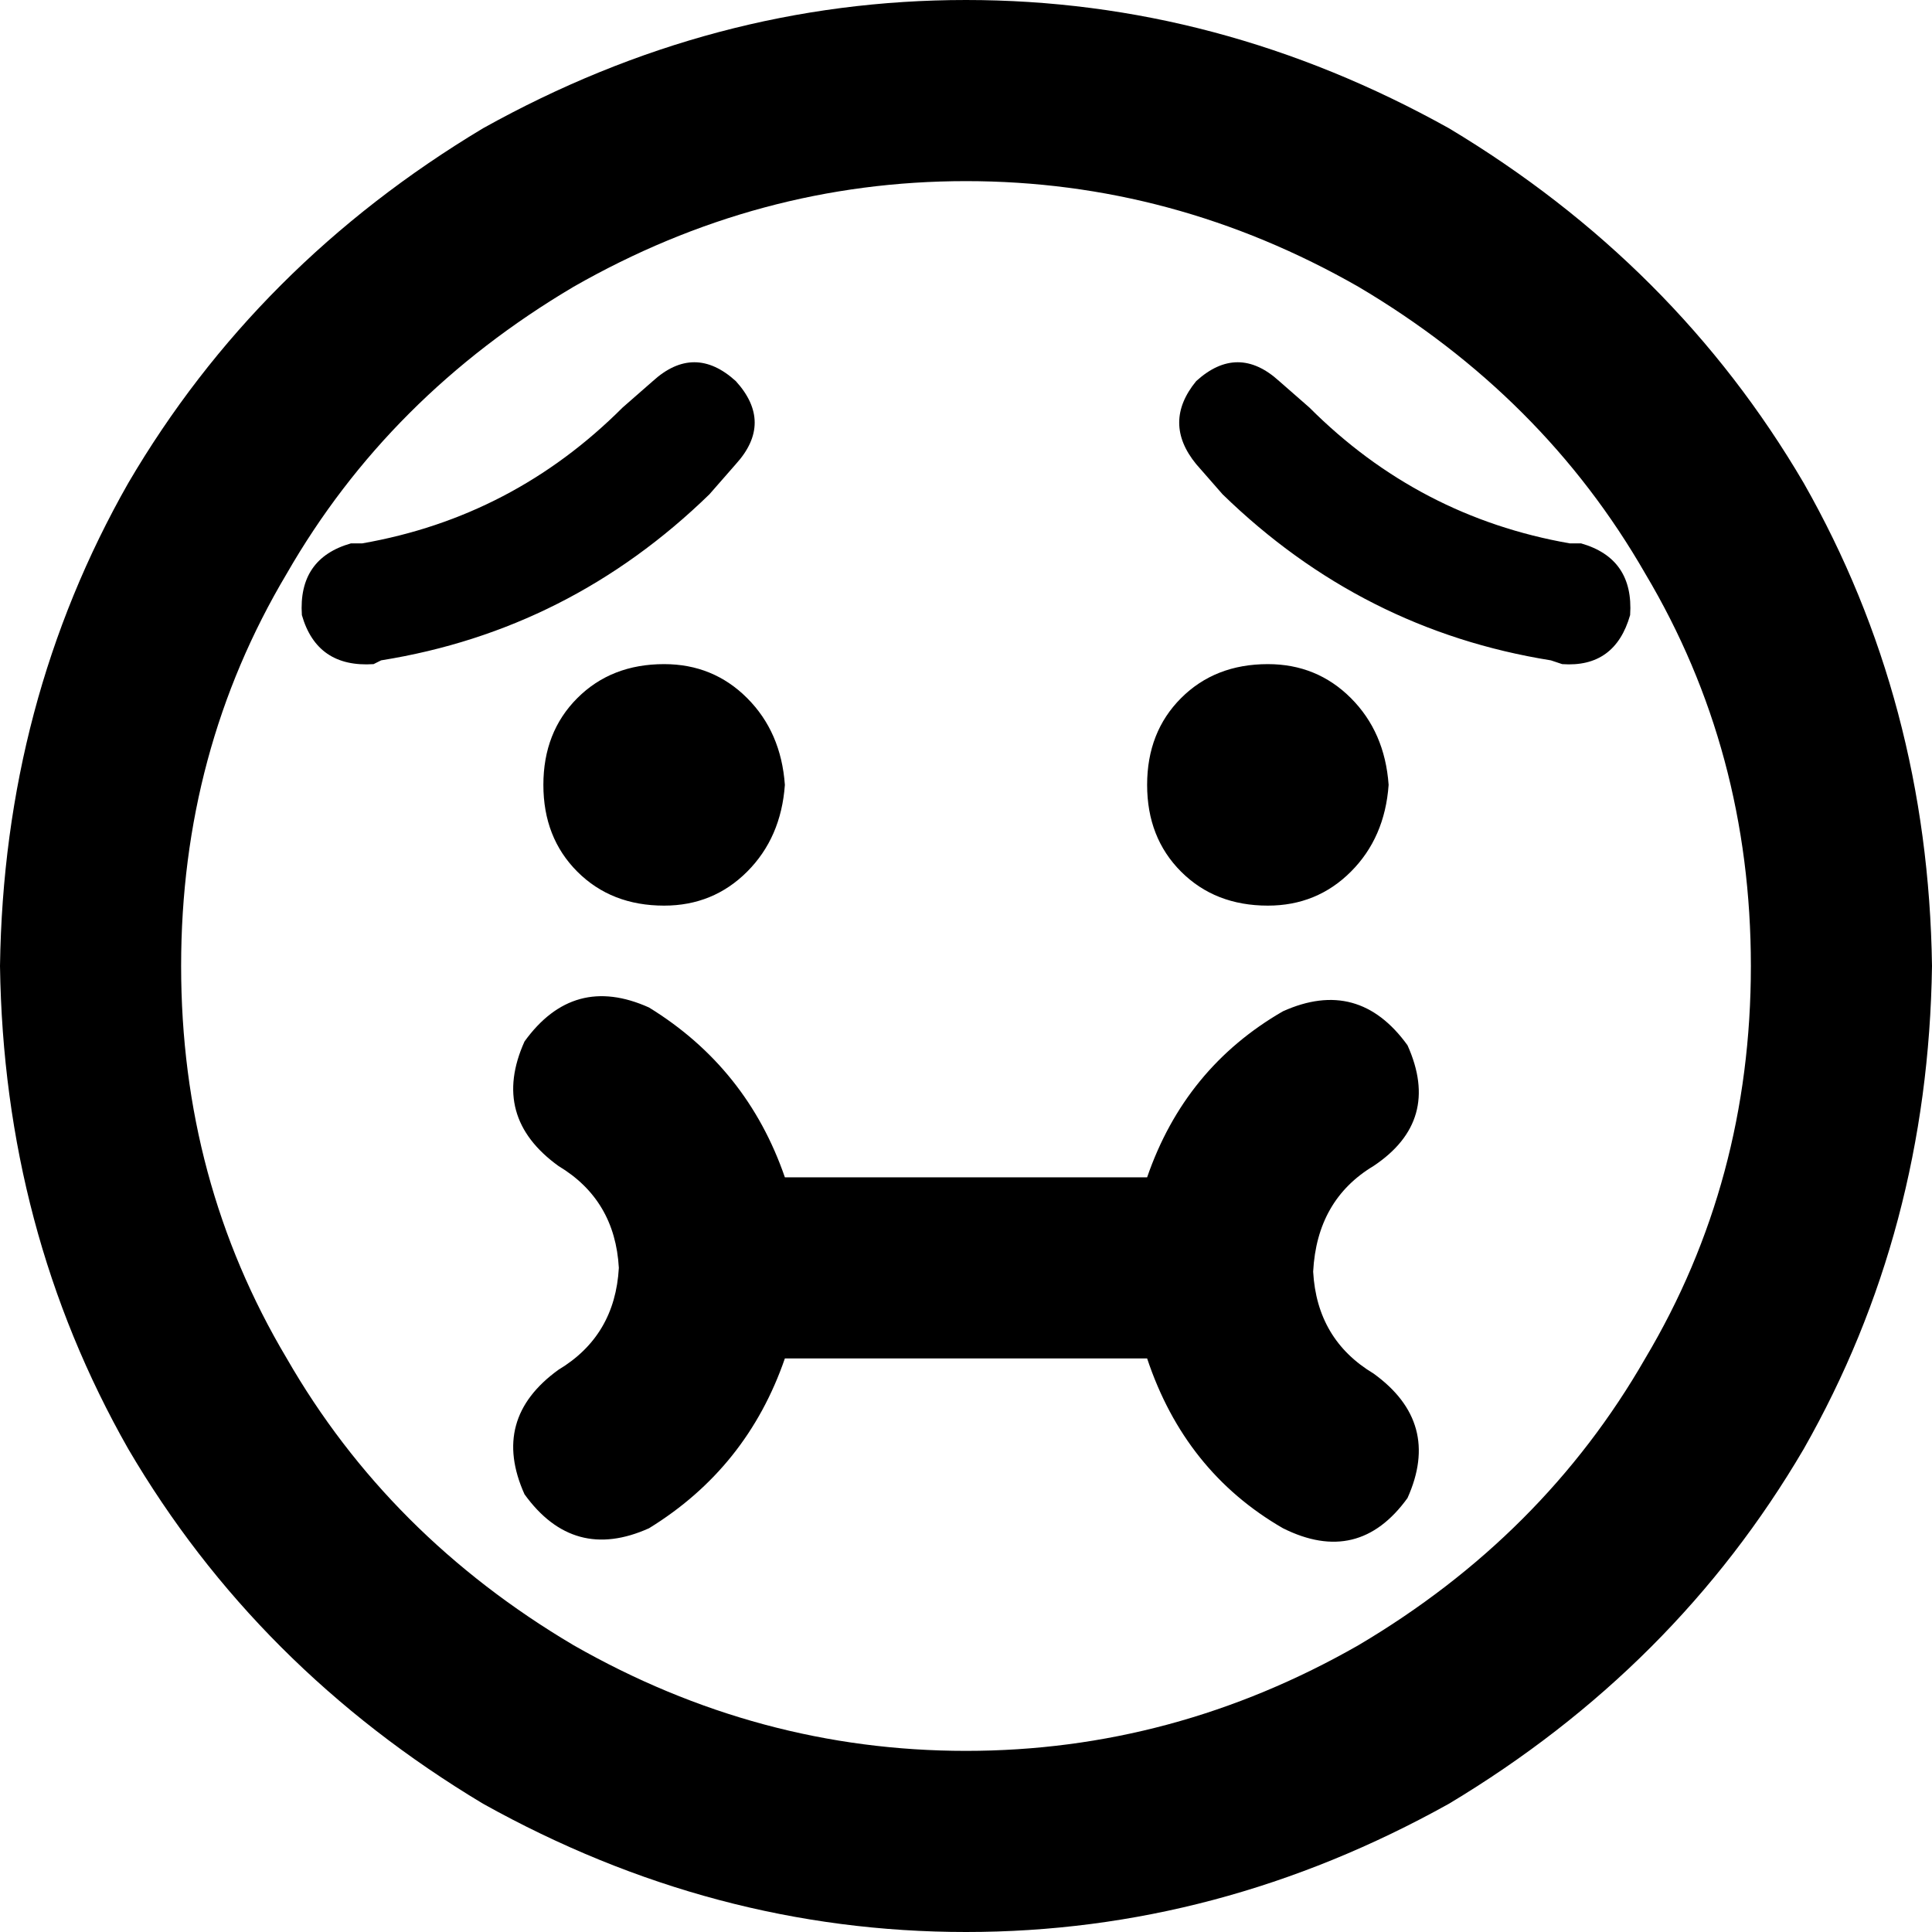 <svg xmlns="http://www.w3.org/2000/svg" viewBox="0 0 512 512">
  <path d="M 464 256 Q 464 199 436 152 L 436 152 L 436 152 Q 409 105 360 76 Q 311 48 256 48 Q 201 48 152 76 Q 103 105 76 152 Q 48 199 48 256 Q 48 313 76 360 Q 103 407 152 436 Q 201 464 256 464 Q 311 464 360 436 Q 409 407 436 360 Q 464 313 464 256 L 464 256 Z M 0 256 Q 1 186 34 128 L 34 128 L 34 128 Q 68 70 128 34 Q 189 0 256 0 Q 323 0 384 34 Q 444 70 478 128 Q 511 186 512 256 Q 511 326 478 384 Q 444 442 384 478 Q 323 512 256 512 Q 189 512 128 478 Q 68 442 34 384 Q 1 326 0 256 L 0 256 Z M 336 176 Q 349 176 358 185 L 358 185 L 358 185 Q 367 194 368 208 Q 367 222 358 231 Q 349 240 336 240 Q 322 240 313 231 Q 304 222 304 208 Q 304 194 313 185 Q 322 176 336 176 L 336 176 Z M 208 208 Q 207 222 198 231 L 198 231 L 198 231 Q 189 240 176 240 Q 162 240 153 231 Q 144 222 144 208 Q 144 194 153 185 Q 162 176 176 176 Q 189 176 198 185 Q 207 194 208 208 L 208 208 Z M 195 123 L 188 131 L 195 123 L 188 131 Q 151 167 101 175 L 99 176 L 99 176 Q 84 177 80 163 Q 79 148 93 144 L 96 144 L 96 144 Q 136 137 165 108 L 173 101 L 173 101 Q 184 91 195 101 Q 205 112 195 123 L 195 123 Z M 317 101 Q 328 91 339 101 L 347 108 L 347 108 Q 376 137 416 144 L 419 144 L 419 144 Q 433 148 432 163 Q 428 177 414 176 L 411 175 L 411 175 Q 361 167 324 131 L 317 123 L 317 123 Q 308 112 317 101 L 317 101 Z M 172 267 Q 198 283 208 312 L 304 312 L 304 312 Q 314 283 340 268 Q 360 259 373 277 Q 382 297 364 309 Q 349 318 348 337 Q 349 355 364 364 Q 382 377 373 397 Q 360 415 340 405 Q 314 390 304 360 L 208 360 L 208 360 Q 198 389 172 405 Q 152 414 139 396 Q 130 376 148 363 Q 163 354 164 336 Q 163 318 148 309 Q 130 296 139 276 Q 152 258 172 267 L 172 267 Z" />
</svg>